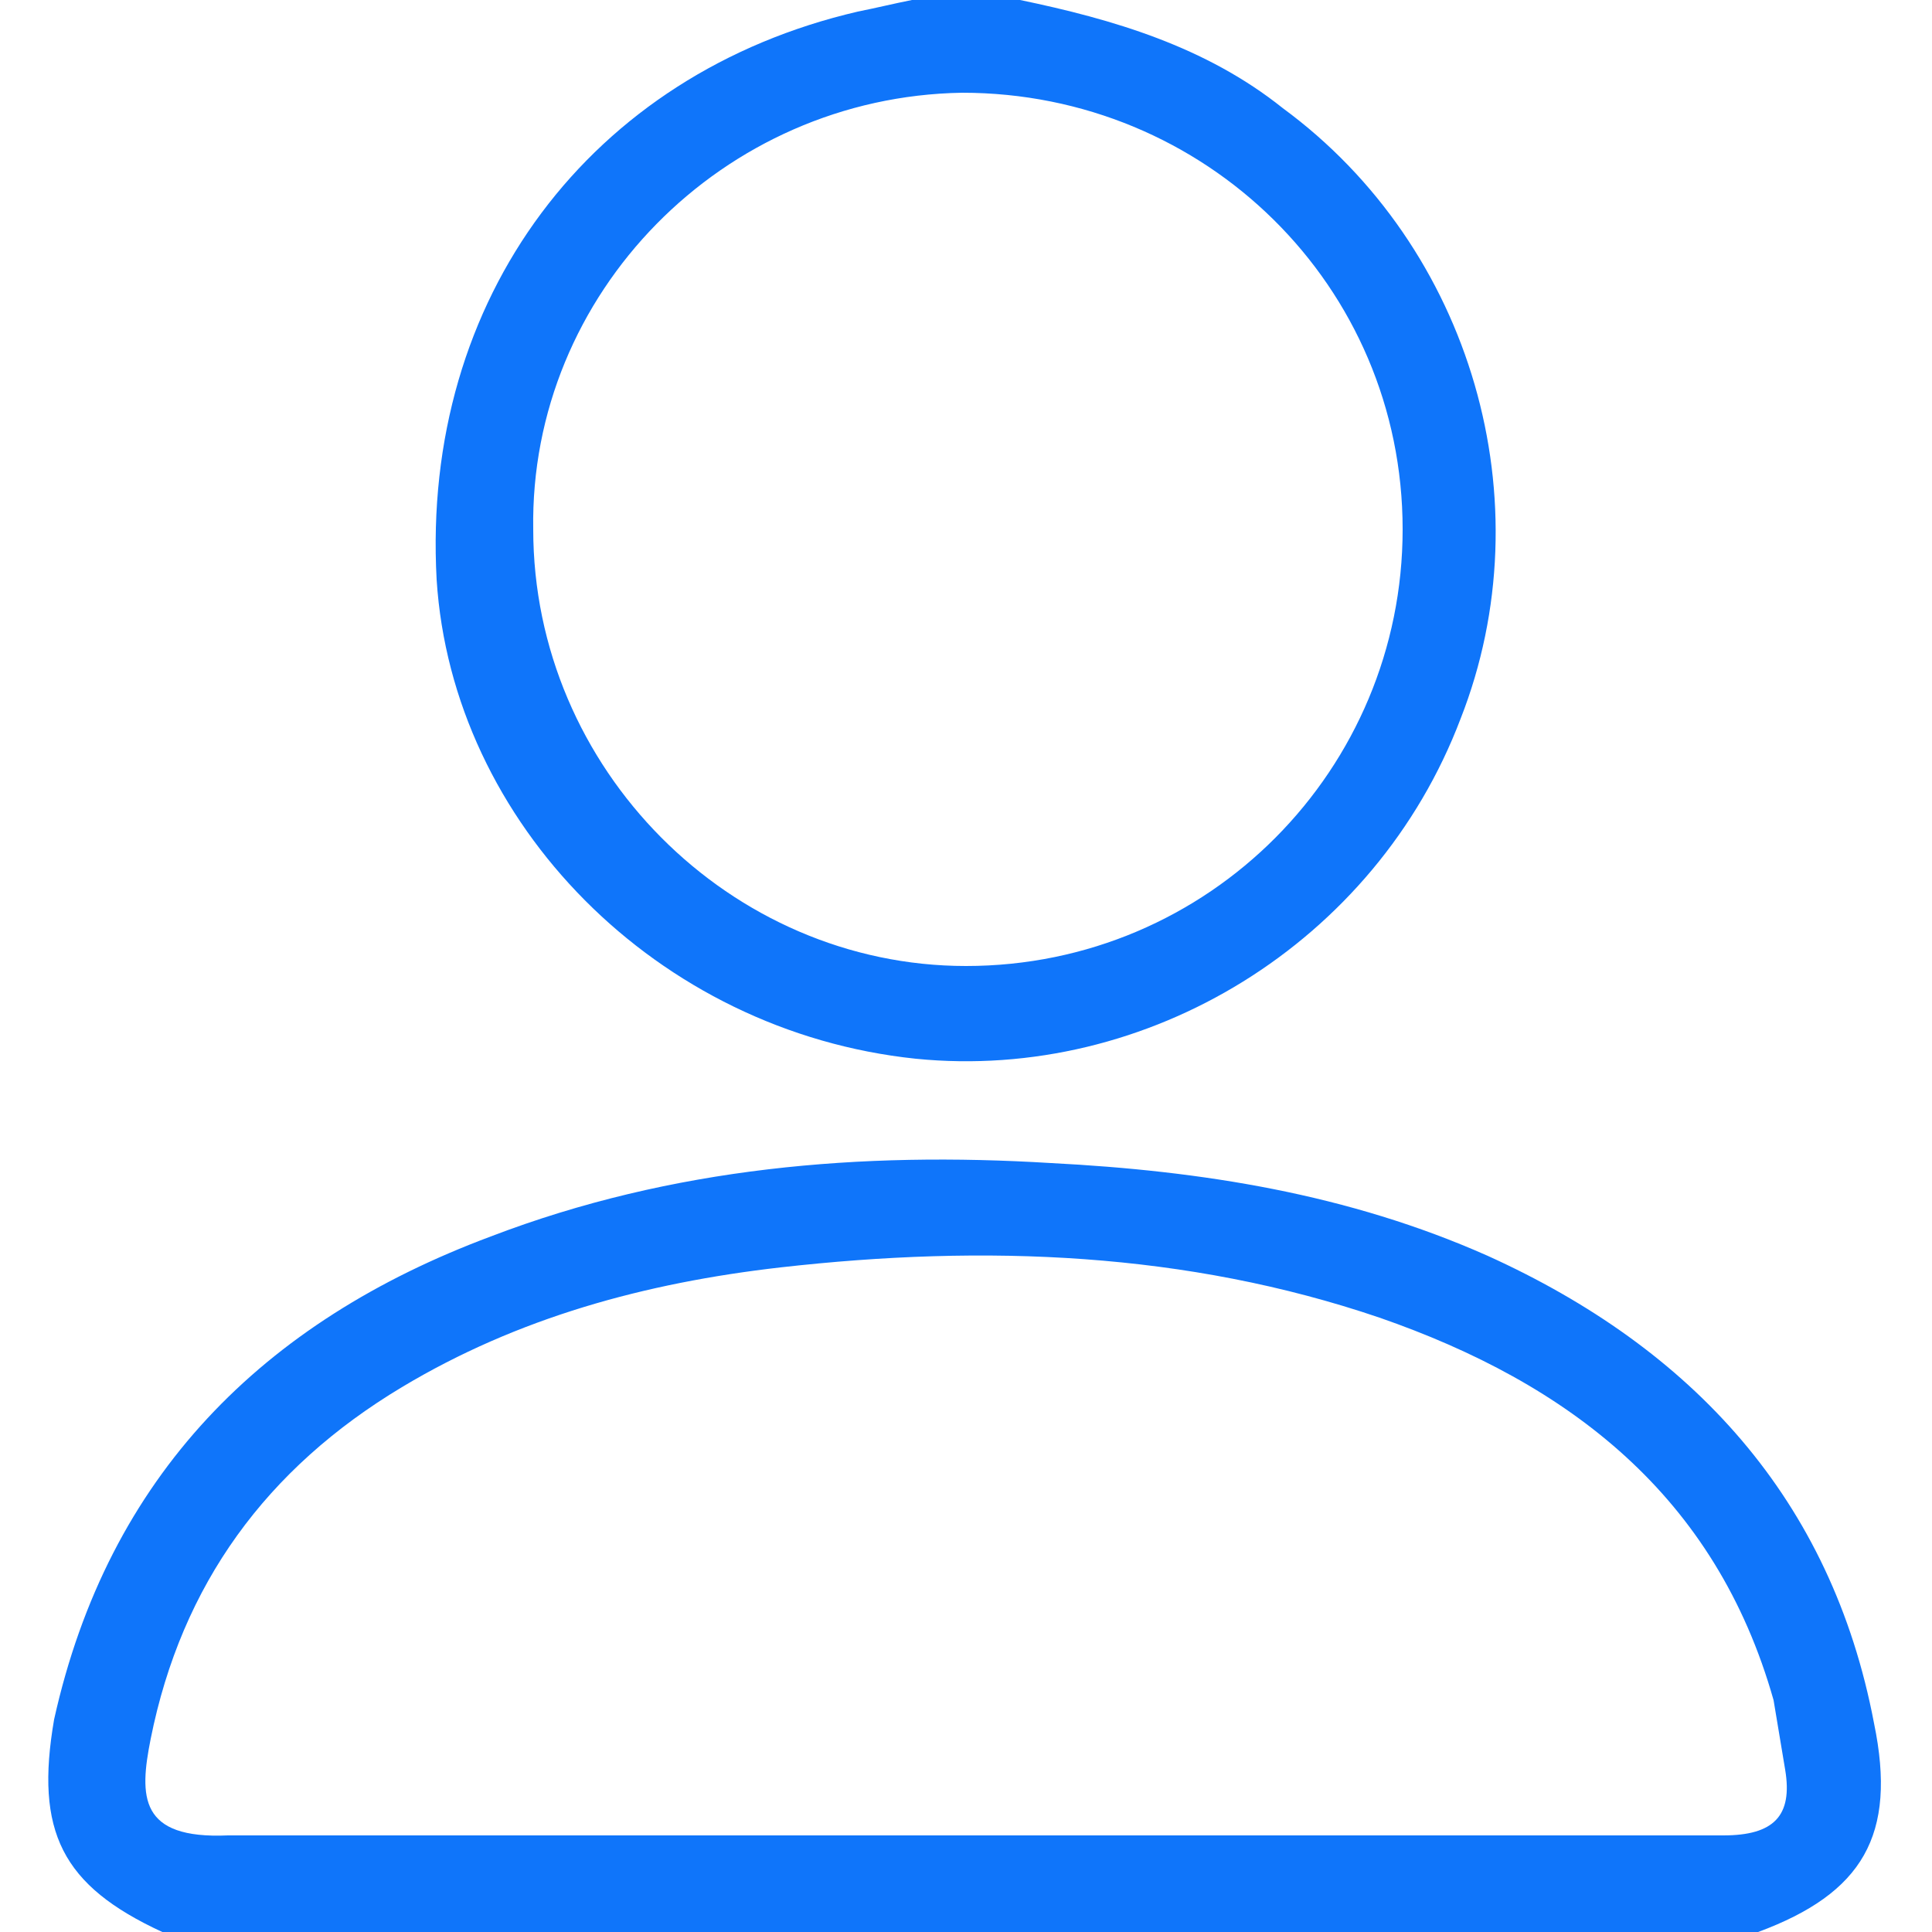 <?xml version="1.0" encoding="utf-8"?>
<!-- Generator: Adobe Illustrator 24.3.0, SVG Export Plug-In . SVG Version: 6.00 Build 0)  -->
<svg version="1.1" id="Layer_1" xmlns="http://www.w3.org/2000/svg" xmlns:xlink="http://www.w3.org/1999/xlink" x="0px" y="0px"
	 viewBox="0 0 50 50" style="enable-background:new 0 0 50 50;" xml:space="preserve">
<style type="text/css">
	.st0{fill:#0F75FA;}
</style>
<g>
	<path class="st0" d="M4.2,50c-2.6-1.2-3.3-2.6-2.8-5.5C2.8,38.2,6.8,34.2,12.7,32c4.7-1.8,9.6-2.2,14.5-1.9
		c3.9,0.2,7.7,0.8,11.3,2.4c5.3,2.4,8.9,6.3,10,12.1c0.6,2.9-0.3,4.4-3,5.4C31.8,50,18,50,4.2,50z M25,47.5c1.9,0,3.9,0,5.8,0
		c4.6,0,9.2,0,13.8,0c1.3,0,1.8-0.5,1.6-1.7c-0.1-0.6-0.2-1.2-0.3-1.8c-1.5-5.3-5.3-8.2-10.2-9.9c-5-1.7-10.2-1.9-15.5-1.3
		c-3.5,0.4-6.8,1.3-9.8,3.1C6.9,38,4.7,41,3.9,45c-0.3,1.5-0.3,2.6,2,2.5C12.3,47.5,18.6,47.5,25,47.5z"/>
	<path class="st0" d="M26.4,0c2.4,0.5,4.8,1.2,6.8,2.8C38.1,6.4,40,13,37.8,18.6c-2.2,5.8-8.1,9.4-14.1,8.8
		c-6.7-0.7-12-6.1-12.4-12.4c-0.4-7.3,4-13.1,10.9-14.7c0.5-0.1,0.9-0.2,1.4-0.3C24.5,0,25.5,0,26.4,0z M13.8,13.7
		C13.8,19.9,18.9,25,25,25c6.3,0,11.3-5.1,11.3-11.3c0-6.3-5.1-11.3-11.4-11.3C18.7,2.5,13.7,7.6,13.8,13.7z"/>
</g>
</svg>
